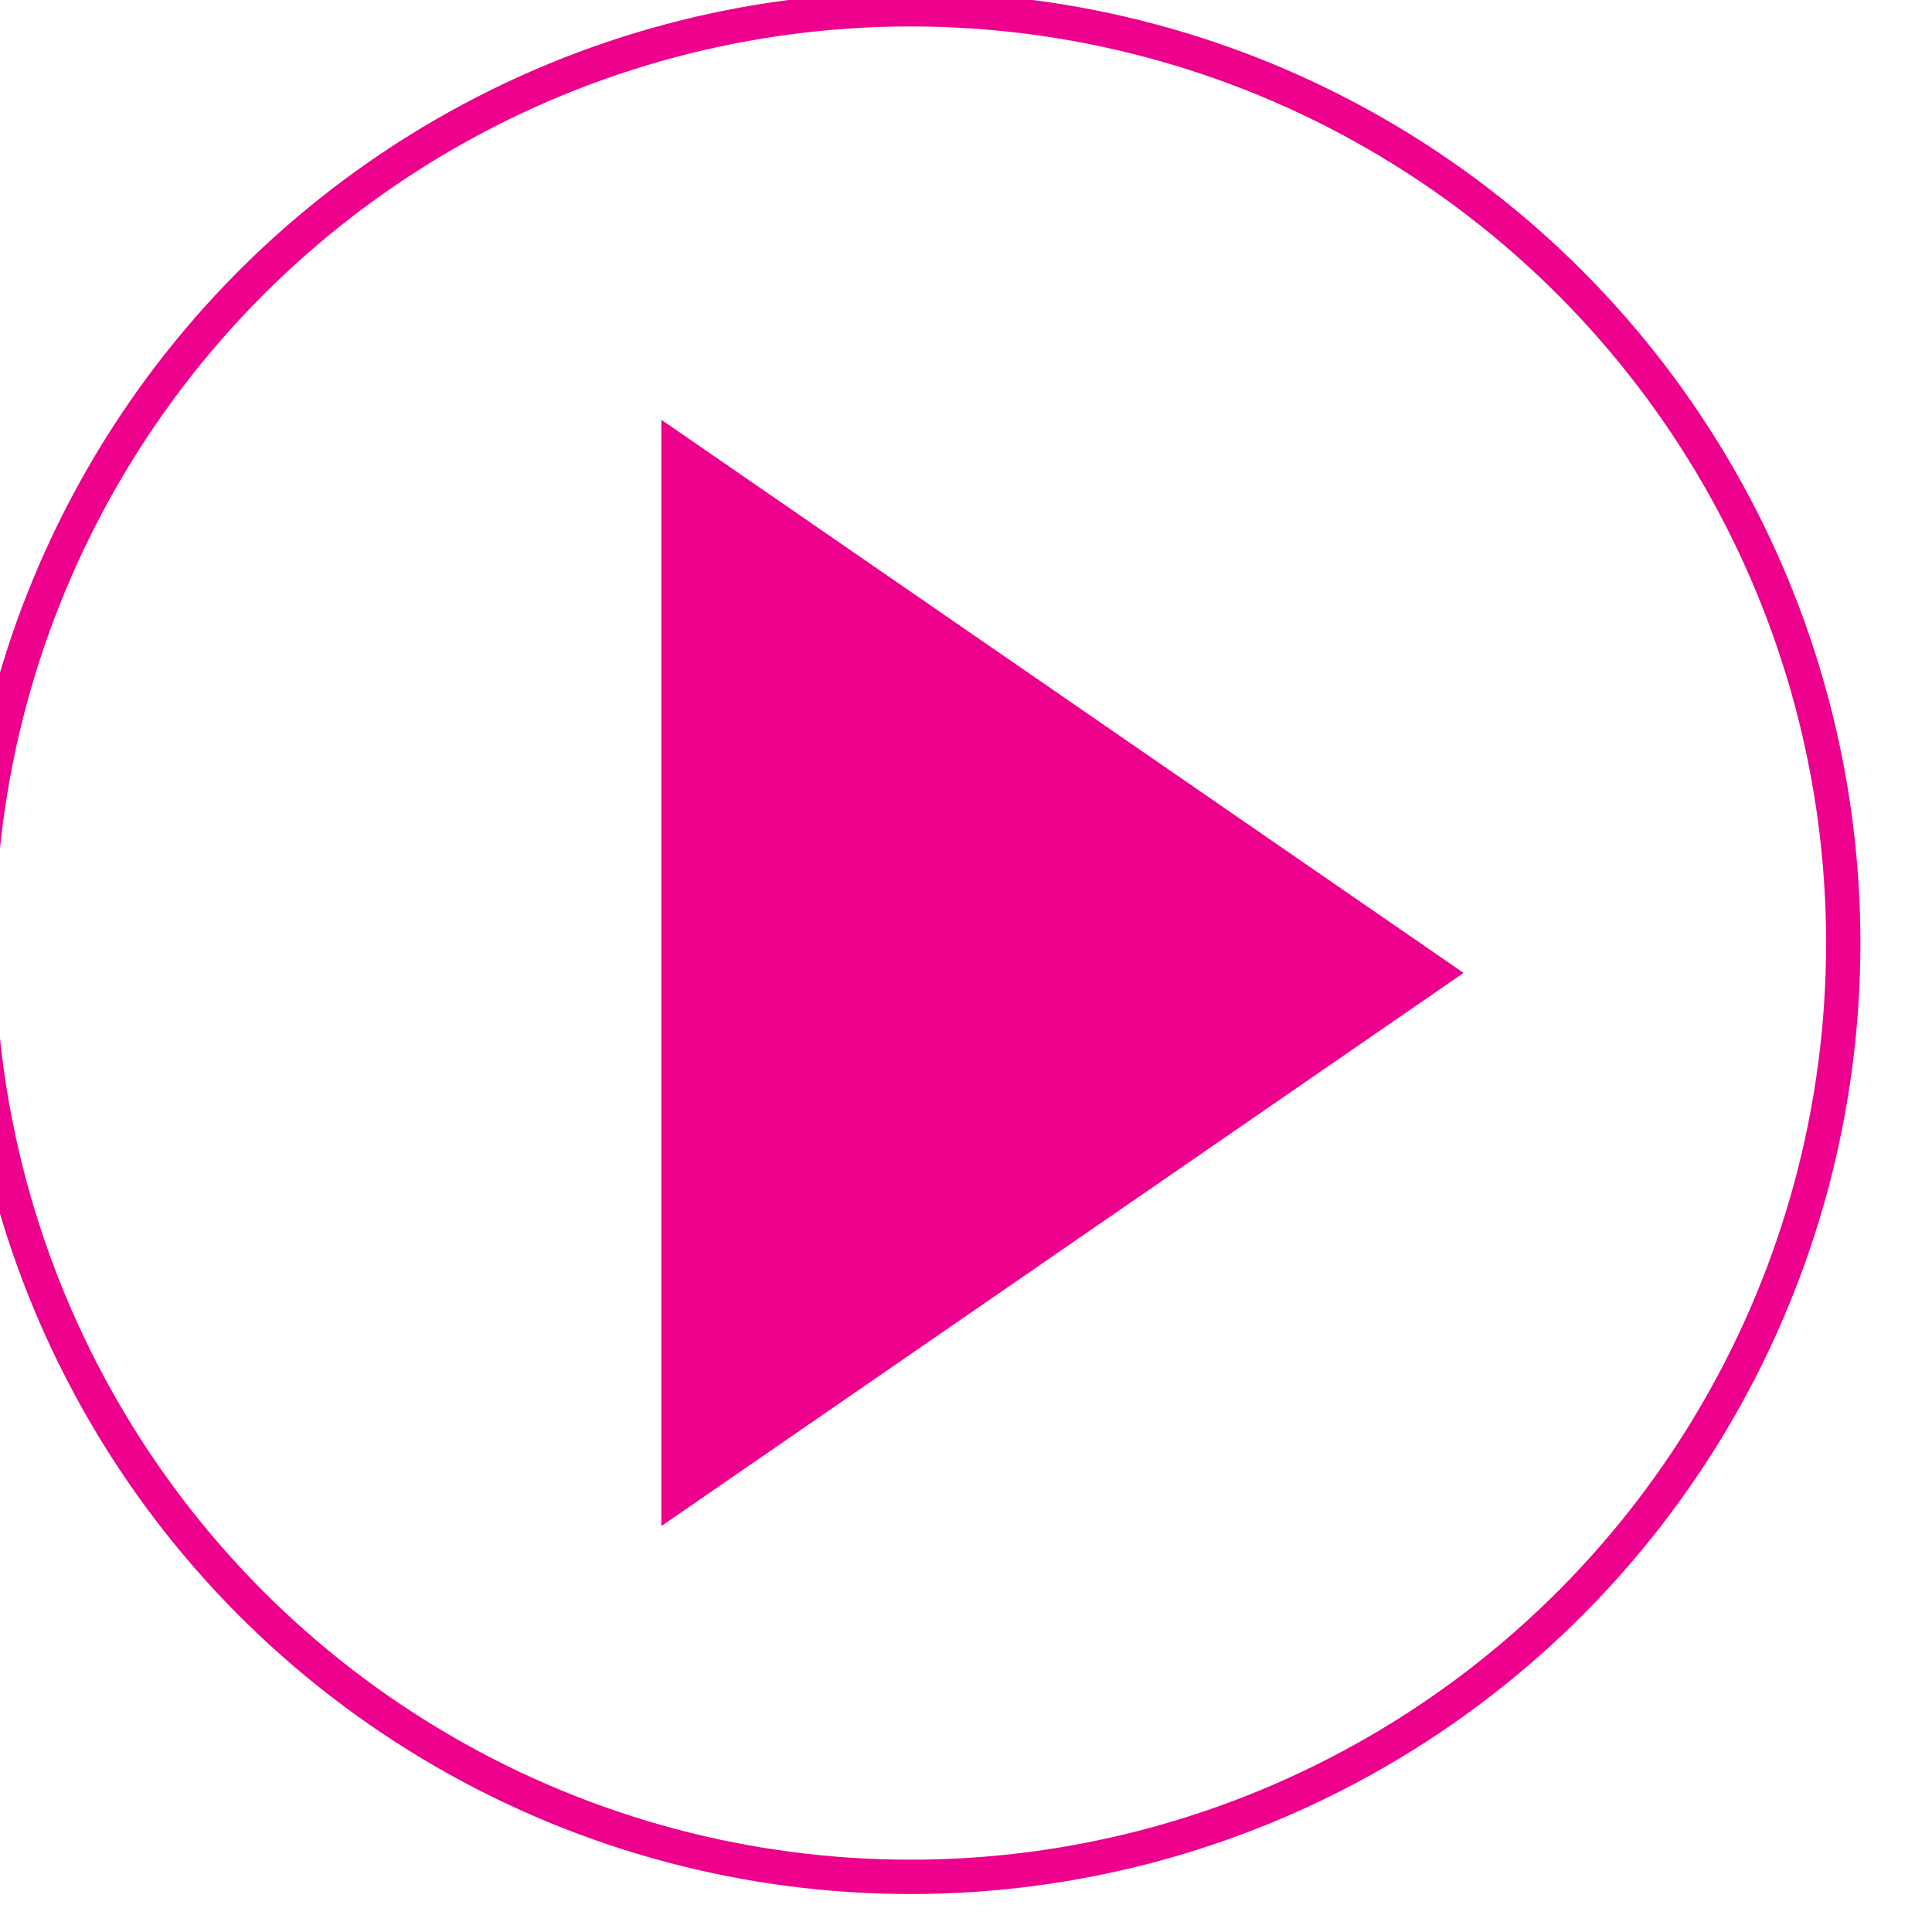 <?xml version="1.0" encoding="UTF-8" standalone="no"?>
<!DOCTYPE svg PUBLIC "-//W3C//DTD SVG 1.1//EN" "http://www.w3.org/Graphics/SVG/1.1/DTD/svg11.dtd">
<svg width="100%" height="100%" viewBox="0 0 56 56" version="1.1" xmlns="http://www.w3.org/2000/svg" xmlns:xlink="http://www.w3.org/1999/xlink" xml:space="preserve" xmlns:serif="http://www.serif.com/" style="fill-rule:evenodd;clip-rule:evenodd;stroke-linecap:round;stroke-linejoin:round;stroke-miterlimit:1.5;">
    <g transform="matrix(1,0,0,1,-460.308,-219.301)">
        <g transform="matrix(4.296,0,0,3.48,-8811.77,0)">
            <g transform="matrix(9.05942e-18,0.183,-0.202,1.52559e-17,2215.22,-18.851)">
                <path d="M491.651,232.872L516.827,259.668L466.475,259.668L491.651,232.872Z" style="fill:rgb(236,0,140);"/>
            </g>
        </g>
        <g transform="matrix(4.296,0,0,3.48,-8811.77,0)">
            <g transform="matrix(0.178,0,0,0.22,2077.6,16.553)">
                <circle cx="487.914" cy="246.907" r="35.353" style="fill:none;stroke:rgb(236,0,140);stroke-width:1.3px;"/>
            </g>
        </g>
    </g>
</svg>

